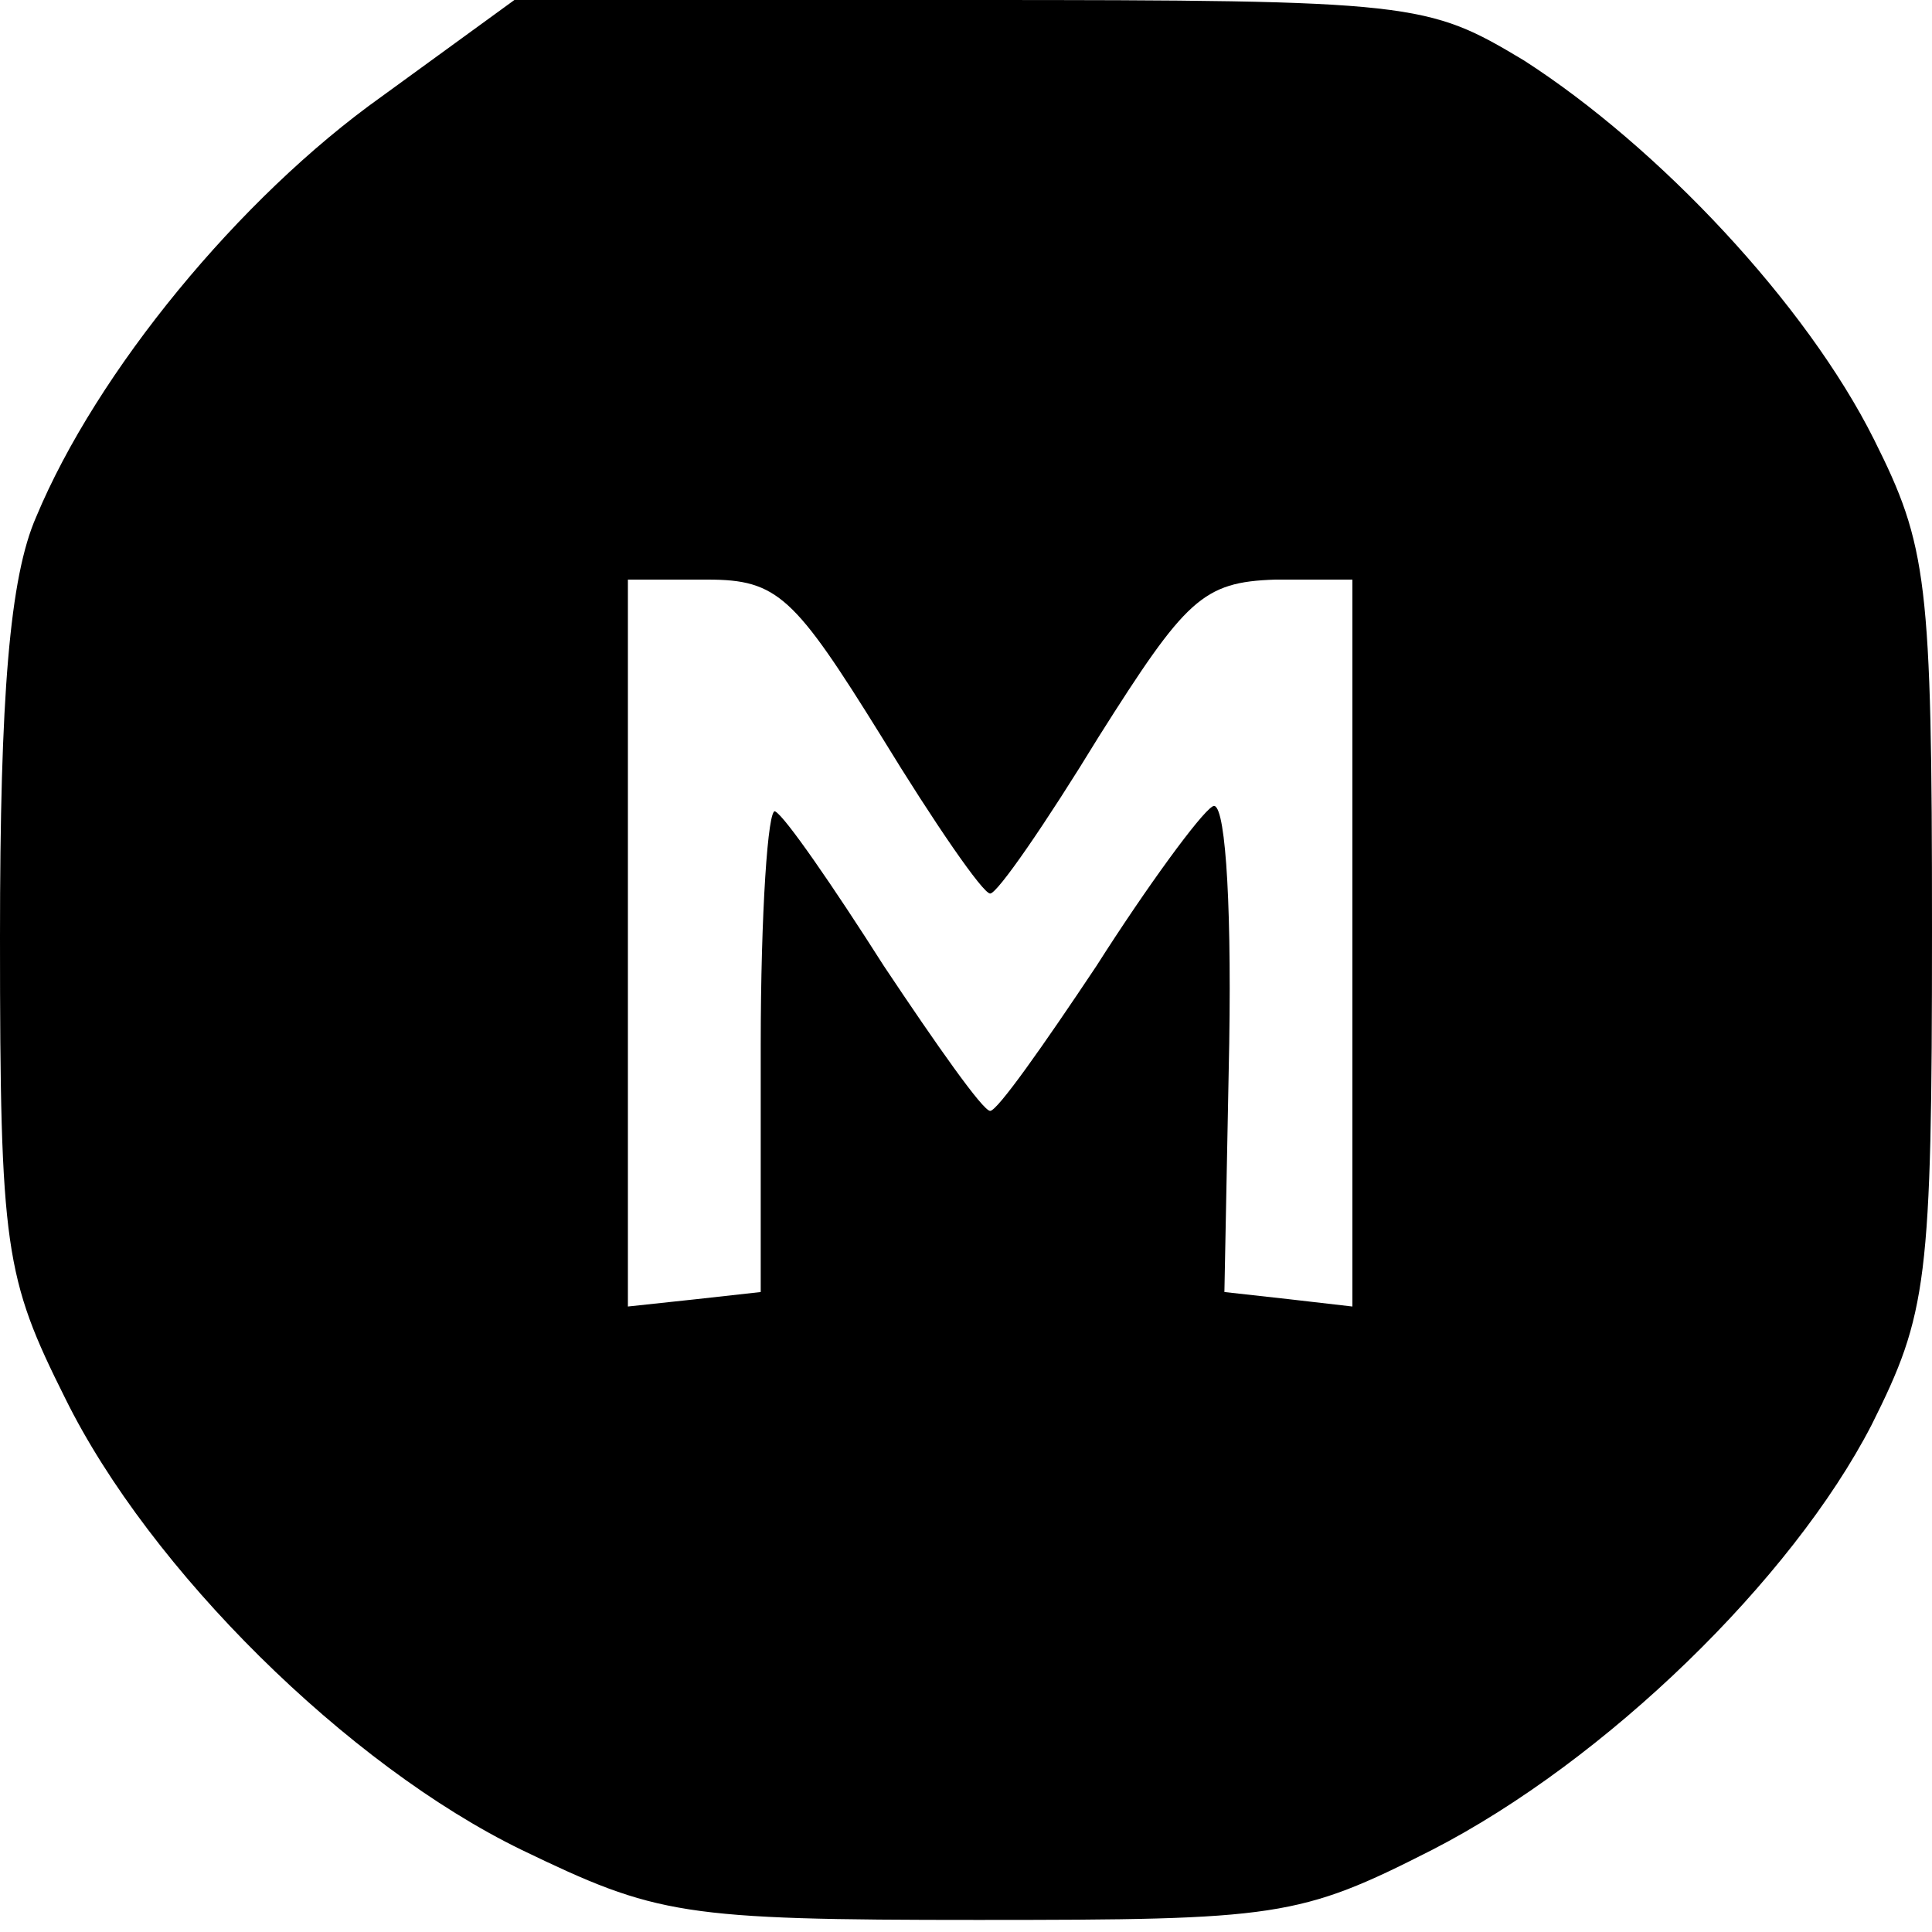 <?xml version="1.0" standalone="no"?>
<!DOCTYPE svg PUBLIC "-//W3C//DTD SVG 20010904//EN"
 "http://www.w3.org/TR/2001/REC-SVG-20010904/DTD/svg10.dtd">
<svg version="1.0" xmlns="http://www.w3.org/2000/svg"
 width="80pt" height="80pt" viewBox="0 0 80 80"
 preserveAspectRatio="xMidYMid meet">
<g transform="translate(0,80) scale(0.1,-0.1)"
fill="#000000" stroke="none">
<path d="M158 760 c-59 -42 -118 -114 -143 -174 -11 -25 -15 -74 -15 -174 0
-129 2 -141 27 -191 35 -71 117 -152 189 -187 56 -27 66 -29 189 -29 124 0
133 1 188 29 72 37 149 112 182 176 23 46 25 59 25 205 0 145 -2 159 -24 203
-28 56 -89 121 -145 157 -40 24 -45 25 -229 25 l-189 0 -55 -40z m207 -265
c22 -36 42 -65 45 -65 3 0 23 29 45 65 36 57 43 64 73 65 l32 0 0 -151 0 -150
-26 3 -27 3 2 103 c1 63 -2 102 -7 98 -5 -3 -27 -33 -48 -66 -22 -33 -41 -60
-44 -60 -3 0 -22 27 -44 60 -21 33 -41 62 -45 64 -3 2 -6 -42 -6 -97 l0 -102
-27 -3 -28 -3 0 150 0 151 33 0 c29 0 36 -7 72 -65z"/>
</g>
</svg>
